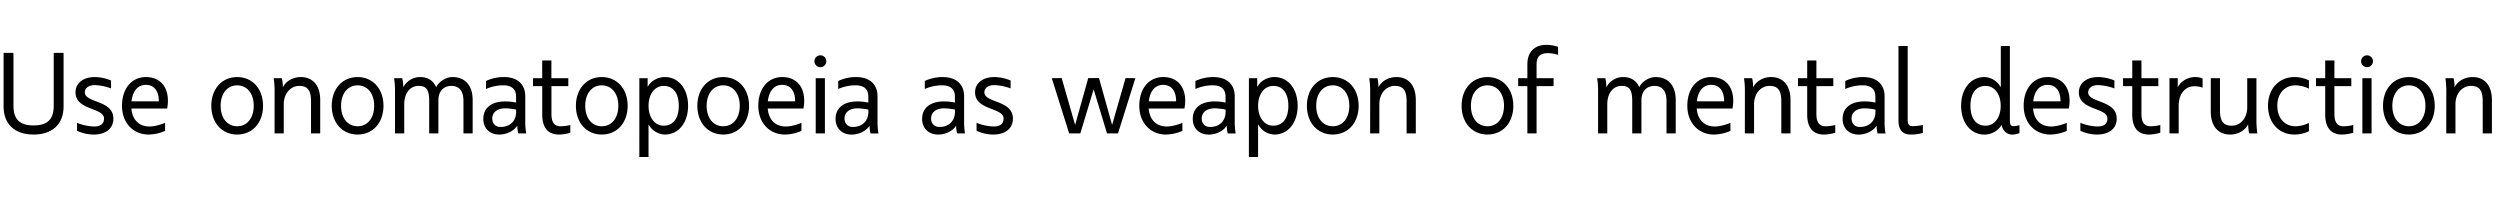 <svg id="Capa_1" data-name="Capa 1" xmlns="http://www.w3.org/2000/svg" viewBox="0 0 2500 200"><title>SVG typefaces</title><path d="M63.58,52.89v53.6c0,17.59-11.15,28.06-30,28.06s-30-10.47-30-28.06V52.89h9.89v53c0,13.46,6.33,19.55,20.13,19.55s20.12-6.09,20.12-19.55v-53Z"/><path d="M77,130.75v-7.93a49.53,49.53,0,0,0,17.14,3.68c6.56,0,9.89-2.76,9.89-7.94,0-11.27-28.52-7.93-28.52-26.22,0-9.2,7.7-15.29,19.32-15.29a43.17,43.17,0,0,1,16.22,3.45v7.93A51.83,51.83,0,0,0,94.73,85.1c-5.86,0-9.89,2.87-9.89,7.24,0,10.81,28.53,7.48,28.53,26.22,0,10-7.48,16-20,16A40.45,40.45,0,0,1,77,130.75Z"/><path d="M122,105.8c0-17.25,9.66-28.75,24-28.75,15.87,0,24.61,12.53,21.16,31.51H131.4c.92,11.27,7.59,17.94,18.17,17.94,4.48,0,10.81-1.61,15.52-3.68v8.05a42.47,42.47,0,0,1-16.33,3.68C133,134.55,122,122.7,122,105.8Zm36.8-4.49c.11-10.35-4.72-16.44-13-16.44-7.93,0-13.11,6.09-14.26,16.44Z"/><path d="M211.3,105.8c0-16.91,10.58-28.75,25.88-28.75s25.88,11.84,25.88,28.75-10.59,28.75-25.88,28.75S211.3,122.7,211.3,105.8Zm42.44,0c0-12.31-6.67-20.47-16.56-20.47s-16.56,8.16-16.56,20.47,6.67,20.47,16.56,20.47S253.74,118.1,253.74,105.8Z"/><path d="M274.6,90.27a82.53,82.53,0,0,0-.92-12.08h8.16a37.9,37.9,0,0,1,1,8.75h.23c3.1-6,10.12-9.89,17.71-9.89,12.19,0,19.44,8.51,19.44,23V133.4h-9.21V101.08c0-11.27-3.91-15.18-11.73-15.18-8.62,0-15.52,7.36-15.52,18.4v29.1h-9.2Z"/><path d="M331.74,105.8c0-16.91,10.58-28.75,25.88-28.75s25.87,11.84,25.87,28.75-10.58,28.75-25.87,28.75S331.74,122.7,331.74,105.8Zm42.44,0c0-12.31-6.67-20.47-16.56-20.47s-16.56,8.16-16.56,20.47,6.67,20.47,16.56,20.47S374.18,118.1,374.18,105.8Z"/><path d="M472.66,100.05V133.4h-9.2V101.08c0-10-4.14-15.18-12.07-15.18s-13,5.64-13,14.15V133.4h-9.2V101.08c0-11.27-2.76-15.18-10.58-15.18-8.63,0-14.38,7.36-14.38,18.4v29.1H395V90.27a76.6,76.6,0,0,0-.92-12.08h8.17a38.34,38.34,0,0,1,1,8.75h.23a18.86,18.86,0,0,1,16.56-9.89c7.71,0,13.23,3.45,16.11,10.12,3.1-6,10.12-10.12,16.33-10.12C465.19,77.05,472.66,85.56,472.66,100.05Z"/><path d="M483.31,118.91c0-11,8.16-17.48,21.85-17.48a52.3,52.3,0,0,1,10.92,1.15v-6c0-7.36-4.37-11.27-12.88-11.27A43,43,0,0,0,486,89V81A41.11,41.11,0,0,1,504,77.05c13.34,0,21.27,7.13,21.27,19.32v24.95a71.35,71.35,0,0,0,.92,12.08h-7.93a30.71,30.71,0,0,1-.92-7.48h-.23c-3.45,5.18-10.58,8.63-17.83,8.63C489.75,134.55,483.31,128.34,483.31,118.91Zm32.77-9.32a61.68,61.68,0,0,0-10.81-1.26c-7.82,0-13,3.91-13,10.12,0,4.94,3.1,8.51,8.28,8.51C510.33,127,517,120.52,516.08,109.59Z"/><path d="M542.24,114.54V86.13H533V78.19h9.2V60.48h9.2V78.19h16.91v7.94H551.44v27.72c0,8.51,2.88,12.42,9.21,12.42a41.18,41.18,0,0,0,9.66-1.27v7.71A40.46,40.46,0,0,1,559,134.55C548,134.55,542.24,127.65,542.24,114.54Z"/><path d="M575.9,105.8c0-16.91,10.58-28.75,25.88-28.75s25.88,11.84,25.88,28.75-10.59,28.75-25.88,28.75S575.9,122.7,575.9,105.8Zm42.44,0c0-12.31-6.67-20.47-16.56-20.47s-16.56,8.16-16.56,20.47,6.67,20.47,16.56,20.47S618.34,118.1,618.34,105.8Z"/><path d="M639.35,78.19h8.28v8.4h.23c3-5.63,10-9.54,17-9.54,13.68,0,23.23,11.84,23.23,28.75s-9.55,28.75-23.23,28.75a19.06,19.06,0,0,1-16.1-9.89h-.23V157h-9.2Zm39.44,27.61c0-12.54-5.63-19.9-15.06-19.9-9,0-15.18,8.17-15.18,19.9s6.21,19.89,15.18,19.89C673.16,125.69,678.79,118.33,678.79,105.8Z"/><path d="M697.33,105.8c0-16.91,10.58-28.75,25.88-28.75s25.87,11.84,25.87,28.75-10.58,28.75-25.87,28.75S697.33,122.7,697.33,105.8Zm42.44,0c0-12.31-6.67-20.47-16.56-20.47s-16.57,8.16-16.57,20.47,6.67,20.47,16.57,20.47S739.77,118.1,739.77,105.8Z"/><path d="M758.3,105.8c0-17.25,9.66-28.75,24-28.75,15.87,0,24.61,12.53,21.16,31.51H767.73c.92,11.27,7.59,17.94,18.17,17.94,4.49,0,10.81-1.61,15.53-3.68v8.05a42.51,42.51,0,0,1-16.33,3.68C769.34,134.55,758.3,122.7,758.3,105.8Zm36.8-4.49c.12-10.35-4.71-16.44-13-16.44-7.94,0-13.11,6.09-14.26,16.44Z"/><path d="M814.44,61.17a5.93,5.93,0,1,1,6,6A5.91,5.91,0,0,1,814.44,61.17Zm10.47,17V133.4h-9.2V78.19Z"/><path d="M835.56,118.91c0-11,8.16-17.48,21.85-17.48a52.3,52.3,0,0,1,10.92,1.15v-6c0-7.36-4.37-11.27-12.88-11.27A43,43,0,0,0,838.2,89V81a41.11,41.11,0,0,1,18.06-3.91c13.34,0,21.27,7.13,21.27,19.32v24.95a71.35,71.35,0,0,0,.92,12.08h-7.93a30.71,30.71,0,0,1-.92-7.48h-.23c-3.45,5.18-10.58,8.63-17.83,8.63C842,134.55,835.56,128.34,835.56,118.91Zm32.77-9.32a61.68,61.68,0,0,0-10.81-1.26c-7.82,0-13,3.91-13,10.12,0,4.94,3.1,8.51,8.28,8.51C862.58,127,869.25,120.52,868.33,109.59Z"/><path d="M922.13,118.91c0-11,8.17-17.48,21.85-17.48a52.32,52.32,0,0,1,10.93,1.15v-6c0-7.36-4.37-11.27-12.88-11.27A43,43,0,0,0,924.78,89V81a41.06,41.06,0,0,1,18.05-3.91c13.35,0,21.28,7.13,21.28,19.32v24.95A71.35,71.35,0,0,0,965,133.4H957.1a30.71,30.71,0,0,1-.92-7.48H956c-3.45,5.18-10.59,8.63-17.83,8.63C928.57,134.55,922.13,128.34,922.13,118.91Zm32.78-9.32a61.68,61.68,0,0,0-10.81-1.26c-7.82,0-13,3.91-13,10.12,0,4.94,3.11,8.51,8.28,8.51C949.16,127,955.83,120.52,954.91,109.59Z"/><path d="M976.56,130.75v-7.93a49.53,49.53,0,0,0,17.14,3.68c6.55,0,9.89-2.76,9.89-7.94,0-11.27-28.52-7.93-28.52-26.22,0-9.2,7.7-15.29,19.32-15.29a43.12,43.12,0,0,1,16.21,3.45v7.93a51.77,51.77,0,0,0-16.33-3.33c-5.86,0-9.89,2.87-9.89,7.24,0,10.81,28.52,7.48,28.52,26.22,0,10-7.47,16-20,16A40.45,40.45,0,0,1,976.56,130.75Z"/><path d="M1135.36,78.19,1118,133.4h-11l-13.23-43.7h-.23l-13.22,43.7h-11.16l-17.37-55.21,9.89-.11L1075,124.54h.24l13-46.46H1099l13,46.46h.23l13.34-46.46Z"/><path d="M1139.29,105.8c0-17.25,9.66-28.75,24-28.75,15.87,0,24.61,12.53,21.16,31.51h-35.77c.92,11.27,7.59,17.94,18.17,17.94,4.49,0,10.81-1.61,15.53-3.68v8.05a42.51,42.51,0,0,1-16.33,3.68C1150.33,134.55,1139.29,122.7,1139.29,105.8Zm36.8-4.49c.12-10.35-4.71-16.44-13-16.44-7.94,0-13.11,6.09-14.26,16.44Z"/><path d="M1192.77,118.91c0-11,8.16-17.48,21.85-17.48a52.3,52.3,0,0,1,10.92,1.15v-6c0-7.36-4.37-11.27-12.88-11.27A43,43,0,0,0,1195.41,89V81a41.11,41.11,0,0,1,18.06-3.91c13.34,0,21.27,7.13,21.27,19.32v24.95a71.35,71.35,0,0,0,.92,12.08h-7.93a30.71,30.71,0,0,1-.92-7.48h-.23c-3.45,5.18-10.58,8.63-17.83,8.63C1199.21,134.55,1192.77,128.34,1192.77,118.91Zm32.77-9.32a61.68,61.68,0,0,0-10.81-1.26c-7.82,0-13,3.91-13,10.12,0,4.94,3.1,8.51,8.28,8.51C1219.79,127,1226.46,120.52,1225.54,109.59Z"/><path d="M1248.91,78.19h8.28v8.4h.23c3-5.63,10-9.54,17-9.54,13.68,0,23.23,11.84,23.23,28.75s-9.55,28.75-23.23,28.75a19.06,19.06,0,0,1-16.1-9.89h-.23V157h-9.2Zm39.44,27.61c0-12.54-5.63-19.9-15.06-19.9-9,0-15.18,8.17-15.18,19.9s6.21,19.89,15.18,19.89C1282.72,125.69,1288.35,118.33,1288.35,105.8Z"/><path d="M1306.89,105.8c0-16.91,10.58-28.75,25.88-28.75s25.87,11.84,25.87,28.75-10.58,28.75-25.87,28.75S1306.89,122.7,1306.89,105.8Zm42.44,0c0-12.31-6.67-20.47-16.56-20.47s-16.57,8.16-16.57,20.47,6.68,20.47,16.57,20.47S1349.33,118.1,1349.33,105.8Z"/><path d="M1370.18,90.27a81.17,81.17,0,0,0-.92-12.08h8.17a37.88,37.88,0,0,1,1,8.75h.23c3.11-6,10.12-9.89,17.71-9.89,12.2,0,19.44,8.51,19.44,23V133.4h-9.2V101.08c0-11.27-3.91-15.18-11.73-15.18-8.63,0-15.53,7.36-15.53,18.4v29.1h-9.2Z"/><path d="M1461.59,105.8c0-16.91,10.58-28.75,25.88-28.75s25.87,11.84,25.87,28.75-10.58,28.75-25.87,28.75S1461.59,122.7,1461.59,105.8Zm42.44,0c0-12.31-6.67-20.47-16.56-20.47s-16.56,8.16-16.56,20.47,6.67,20.47,16.56,20.47S1504,118.1,1504,105.8Z"/><path d="M1536.57,64.62V78.19h17v7.94h-17V133.4h-9.2V86.13h-9.2V78.19h9.2V64.39c0-12.88,7.59-19.55,19.09-19.55a37.73,37.73,0,0,1,11.62,2v8.05a32,32,0,0,0-10-1.73C1540.6,53.12,1536.57,56,1536.57,64.62Z"/><path d="M1675.71,100.05V133.4h-9.2V101.08c0-10-4.14-15.18-12.08-15.18s-13,5.64-13,14.15V133.4h-9.2V101.08c0-11.27-2.76-15.18-10.58-15.18-8.62,0-14.37,7.36-14.37,18.4v29.1h-9.2V90.27a77.81,77.81,0,0,0-.92-12.08h8.16a37.74,37.74,0,0,1,1,8.75h.23a18.84,18.84,0,0,1,16.56-9.89c7.7,0,13.22,3.45,16.1,10.12,3.1-6,10.12-10.12,16.33-10.12C1668.23,77.05,1675.71,85.56,1675.71,100.05Z"/><path d="M1687.32,105.8c0-17.25,9.66-28.75,24-28.75,15.87,0,24.61,12.53,21.16,31.51h-35.76c.92,11.27,7.59,17.94,18.17,17.94,4.48,0,10.81-1.61,15.52-3.68v8.05a42.47,42.47,0,0,1-16.33,3.68C1698.36,134.55,1687.32,122.7,1687.32,105.8Zm36.8-4.49c.11-10.35-4.72-16.44-13-16.44-7.93,0-13.11,6.09-14.26,16.44Z"/><path d="M1744.9,90.27a82.53,82.53,0,0,0-.92-12.08h8.16a37.9,37.9,0,0,1,1,8.75h.23c3.1-6,10.12-9.89,17.71-9.89,12.19,0,19.43,8.51,19.43,23V133.4h-9.2V101.08c0-11.27-3.91-15.18-11.73-15.18-8.62,0-15.52,7.36-15.52,18.4v29.1h-9.2Z"/><path d="M1807.19,114.54V86.13H1798V78.19h9.2V60.48h9.2V78.19h16.91v7.94h-16.91v27.72c0,8.51,2.88,12.42,9.2,12.42a41,41,0,0,0,9.66-1.27v7.71a40.4,40.4,0,0,1-11.27,1.84C1812.94,134.55,1807.19,127.65,1807.19,114.54Z"/><path d="M1842.61,118.91c0-11,8.16-17.48,21.85-17.48a52.46,52.46,0,0,1,10.93,1.15v-6c0-7.36-4.37-11.27-12.89-11.27A43,43,0,0,0,1845.25,89V81a41.11,41.11,0,0,1,18.06-3.91c13.34,0,21.28,7.13,21.28,19.32v24.95a70.32,70.32,0,0,0,.92,12.08h-7.94a31.21,31.21,0,0,1-.92-7.48h-.23c-3.45,5.18-10.58,8.63-17.83,8.63C1849.05,134.55,1842.61,128.34,1842.61,118.91Zm32.78-9.32a61.88,61.88,0,0,0-10.82-1.26c-7.82,0-13,3.91-13,10.12,0,4.94,3.1,8.51,8.28,8.51C1869.64,127,1876.31,120.52,1875.39,109.59Z"/><path d="M1922.86,132.94a43.46,43.46,0,0,1-12.19,1.61c-8.06,0-12.19-4.72-12.19-13.92V46h9.2V119.6c0,5.06,1.38,6.55,5.4,6.55a56,56,0,0,0,9.78-1.15Z"/><path d="M1961.13,105.8c0-16.91,9.55-28.75,23.23-28.75a19.24,19.24,0,0,1,16.22,9.89h.23V46h9.08v74.53c0,4,1,5.63,3.57,5.63a24,24,0,0,0,6-1v7.93a20.82,20.82,0,0,1-7,1.5c-5.29,0-9.54-3.34-10.81-9.55h-.23c-3,5.64-10,9.55-17,9.55C1970.68,134.55,1961.13,122.7,1961.13,105.8Zm39.56,0c0-11.73-6.21-19.9-15.18-19.9-9.43,0-15.06,7.36-15.06,19.9s5.63,19.89,15.06,19.89C1994.48,125.69,2000.69,117.53,2000.69,105.8Z"/><path d="M2023.68,105.8c0-17.25,9.66-28.75,24-28.75,15.87,0,24.61,12.53,21.16,31.51h-35.77c.92,11.27,7.59,17.94,18.17,17.94,4.49,0,10.81-1.61,15.53-3.68v8.05a42.51,42.51,0,0,1-16.33,3.68C2034.72,134.55,2023.68,122.7,2023.68,105.8Zm36.8-4.49c.12-10.35-4.71-16.44-13-16.44-7.94,0-13.12,6.09-14.26,16.44Z"/><path d="M2080.36,130.75v-7.93a49.53,49.53,0,0,0,17.14,3.68c6.55,0,9.89-2.76,9.89-7.94,0-11.27-28.52-7.93-28.52-26.22,0-9.2,7.7-15.29,19.32-15.29a43.12,43.12,0,0,1,16.21,3.45v7.93a51.77,51.77,0,0,0-16.33-3.33c-5.86,0-9.89,2.87-9.89,7.24,0,10.81,28.52,7.48,28.52,26.22,0,10-7.47,16-20,16A40.45,40.45,0,0,1,2080.36,130.75Z"/><path d="M2132.25,114.54V86.13h-9.2V78.19h9.2V60.48h9.2V78.19h16.9v7.94h-16.9v27.72c0,8.51,2.87,12.42,9.2,12.42a41,41,0,0,0,9.66-1.27v7.71a40.4,40.4,0,0,1-11.27,1.84C2138,134.55,2132.25,127.65,2132.25,114.54Z"/><path d="M2169.47,78.19h8.28v8.75h.23c3.11-6,10-9.89,17.37-9.89a20.25,20.25,0,0,1,7.25,1.38v9.2a24.88,24.88,0,0,0-8.29-1.38c-9.43,0-15.64,7.93-15.64,19.78V133.4h-9.2Z"/><path d="M2210.77,111.55V78.19h9.2v32.32c0,11.27,3.91,15.18,11.73,15.18,8.63,0,15.53-7.36,15.53-18.4V78.19h9.2v43.13a91.41,91.41,0,0,0,.92,12.08h-8.17a41.8,41.8,0,0,1-1-8.74h-.23c-3.11,6-10.12,9.89-17.71,9.89C2218,134.55,2210.77,126,2210.77,111.55Z"/><path d="M2268,105.8c0-16.91,10.93-28.75,26.57-28.75a33.15,33.15,0,0,1,14.37,3.33v8.28a32.14,32.14,0,0,0-13.34-3.33c-10.92,0-18.29,8.16-18.29,20.47s7.37,20.47,18.29,20.47a32,32,0,0,0,13.34-3.34v8.28a33.16,33.16,0,0,1-14.37,3.34C2278.9,134.55,2268,122.7,2268,105.8Z"/><path d="M2325.21,114.54V86.13H2316V78.19h9.21V60.48h9.2V78.19h16.9v7.94h-16.9v27.72c0,8.51,2.87,12.42,9.2,12.42a41,41,0,0,0,9.66-1.27v7.71a40.45,40.45,0,0,1-11.27,1.84C2331,134.55,2325.21,127.65,2325.21,114.54Z"/><path d="M2361.12,61.17a5.92,5.92,0,1,1,6,6A5.91,5.91,0,0,1,2361.12,61.17Zm10.46,17V133.4h-9.2V78.19Z"/><path d="M2383,105.8c0-16.91,10.58-28.75,25.88-28.75s25.88,11.84,25.88,28.75-10.59,28.75-25.88,28.75S2383,122.7,2383,105.8Zm42.44,0c0-12.31-6.67-20.47-16.56-20.47s-16.56,8.16-16.56,20.47,6.67,20.47,16.56,20.47S2425.44,118.1,2425.44,105.8Z"/><path d="M2446.3,90.27a82.53,82.53,0,0,0-.92-12.08h8.16a37.9,37.9,0,0,1,1,8.75h.23c3.1-6,10.12-9.89,17.71-9.89,12.19,0,19.43,8.51,19.43,23V133.4h-9.2V101.08c0-11.27-3.91-15.18-11.73-15.18-8.62,0-15.52,7.36-15.52,18.4v29.1h-9.2Z"/></svg>